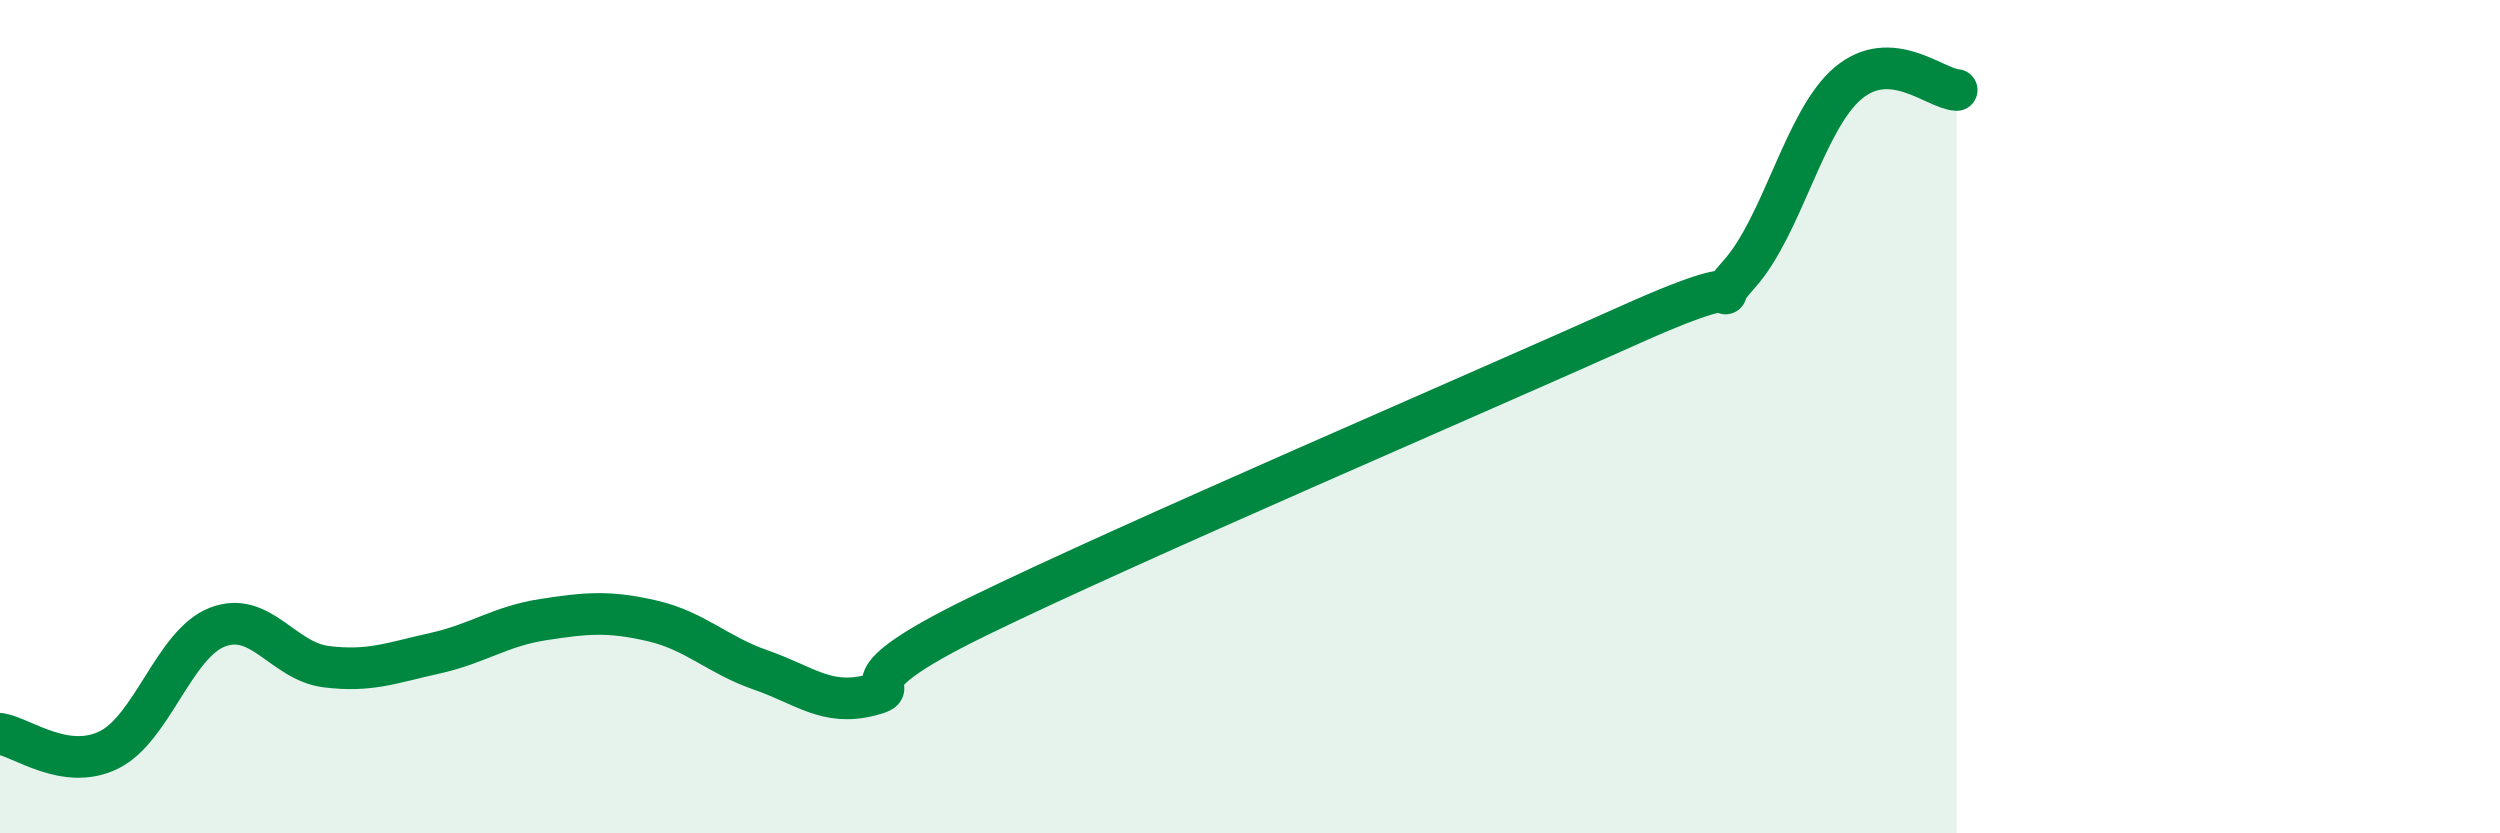 
    <svg width="60" height="20" viewBox="0 0 60 20" xmlns="http://www.w3.org/2000/svg">
      <path
        d="M 0,17.61 C 0.52,17.69 1.57,18.51 2.61,18 C 3.65,17.49 4.18,15.45 5.22,15.05 C 6.26,14.65 6.79,15.87 7.83,16 C 8.87,16.13 9.39,15.91 10.43,15.68 C 11.47,15.45 12,15.03 13.04,14.87 C 14.08,14.71 14.61,14.66 15.65,14.9 C 16.69,15.14 17.22,15.72 18.26,16.08 C 19.3,16.44 19.83,16.95 20.87,16.69 C 21.91,16.43 19.83,16.57 23.48,14.79 C 27.13,13.01 35.48,9.43 39.13,7.79 C 42.78,6.15 40.7,7.74 41.74,6.58 C 42.78,5.42 43.31,2.88 44.35,2 C 45.39,1.12 46.44,2.13 46.96,2.16L46.96 20L0 20Z"
        fill="#008740"
        opacity="0.1"
        stroke-linecap="round"
        stroke-linejoin="round"
      />
      <path
        d="M 0,17.61 C 0.52,17.69 1.57,18.51 2.61,18 C 3.65,17.49 4.18,15.45 5.22,15.05 C 6.26,14.65 6.79,15.87 7.83,16 C 8.87,16.13 9.39,15.91 10.43,15.68 C 11.47,15.45 12,15.03 13.04,14.87 C 14.08,14.71 14.61,14.66 15.65,14.9 C 16.69,15.14 17.22,15.72 18.26,16.08 C 19.3,16.44 19.83,16.95 20.87,16.69 C 21.91,16.43 19.83,16.57 23.48,14.79 C 27.13,13.01 35.48,9.43 39.13,7.79 C 42.78,6.15 40.7,7.74 41.74,6.58 C 42.78,5.42 43.31,2.88 44.35,2 C 45.39,1.12 46.44,2.13 46.96,2.16"
        stroke="#008740"
        stroke-width="1"
        fill="none"
        stroke-linecap="round"
        stroke-linejoin="round"
      />
    </svg>
  